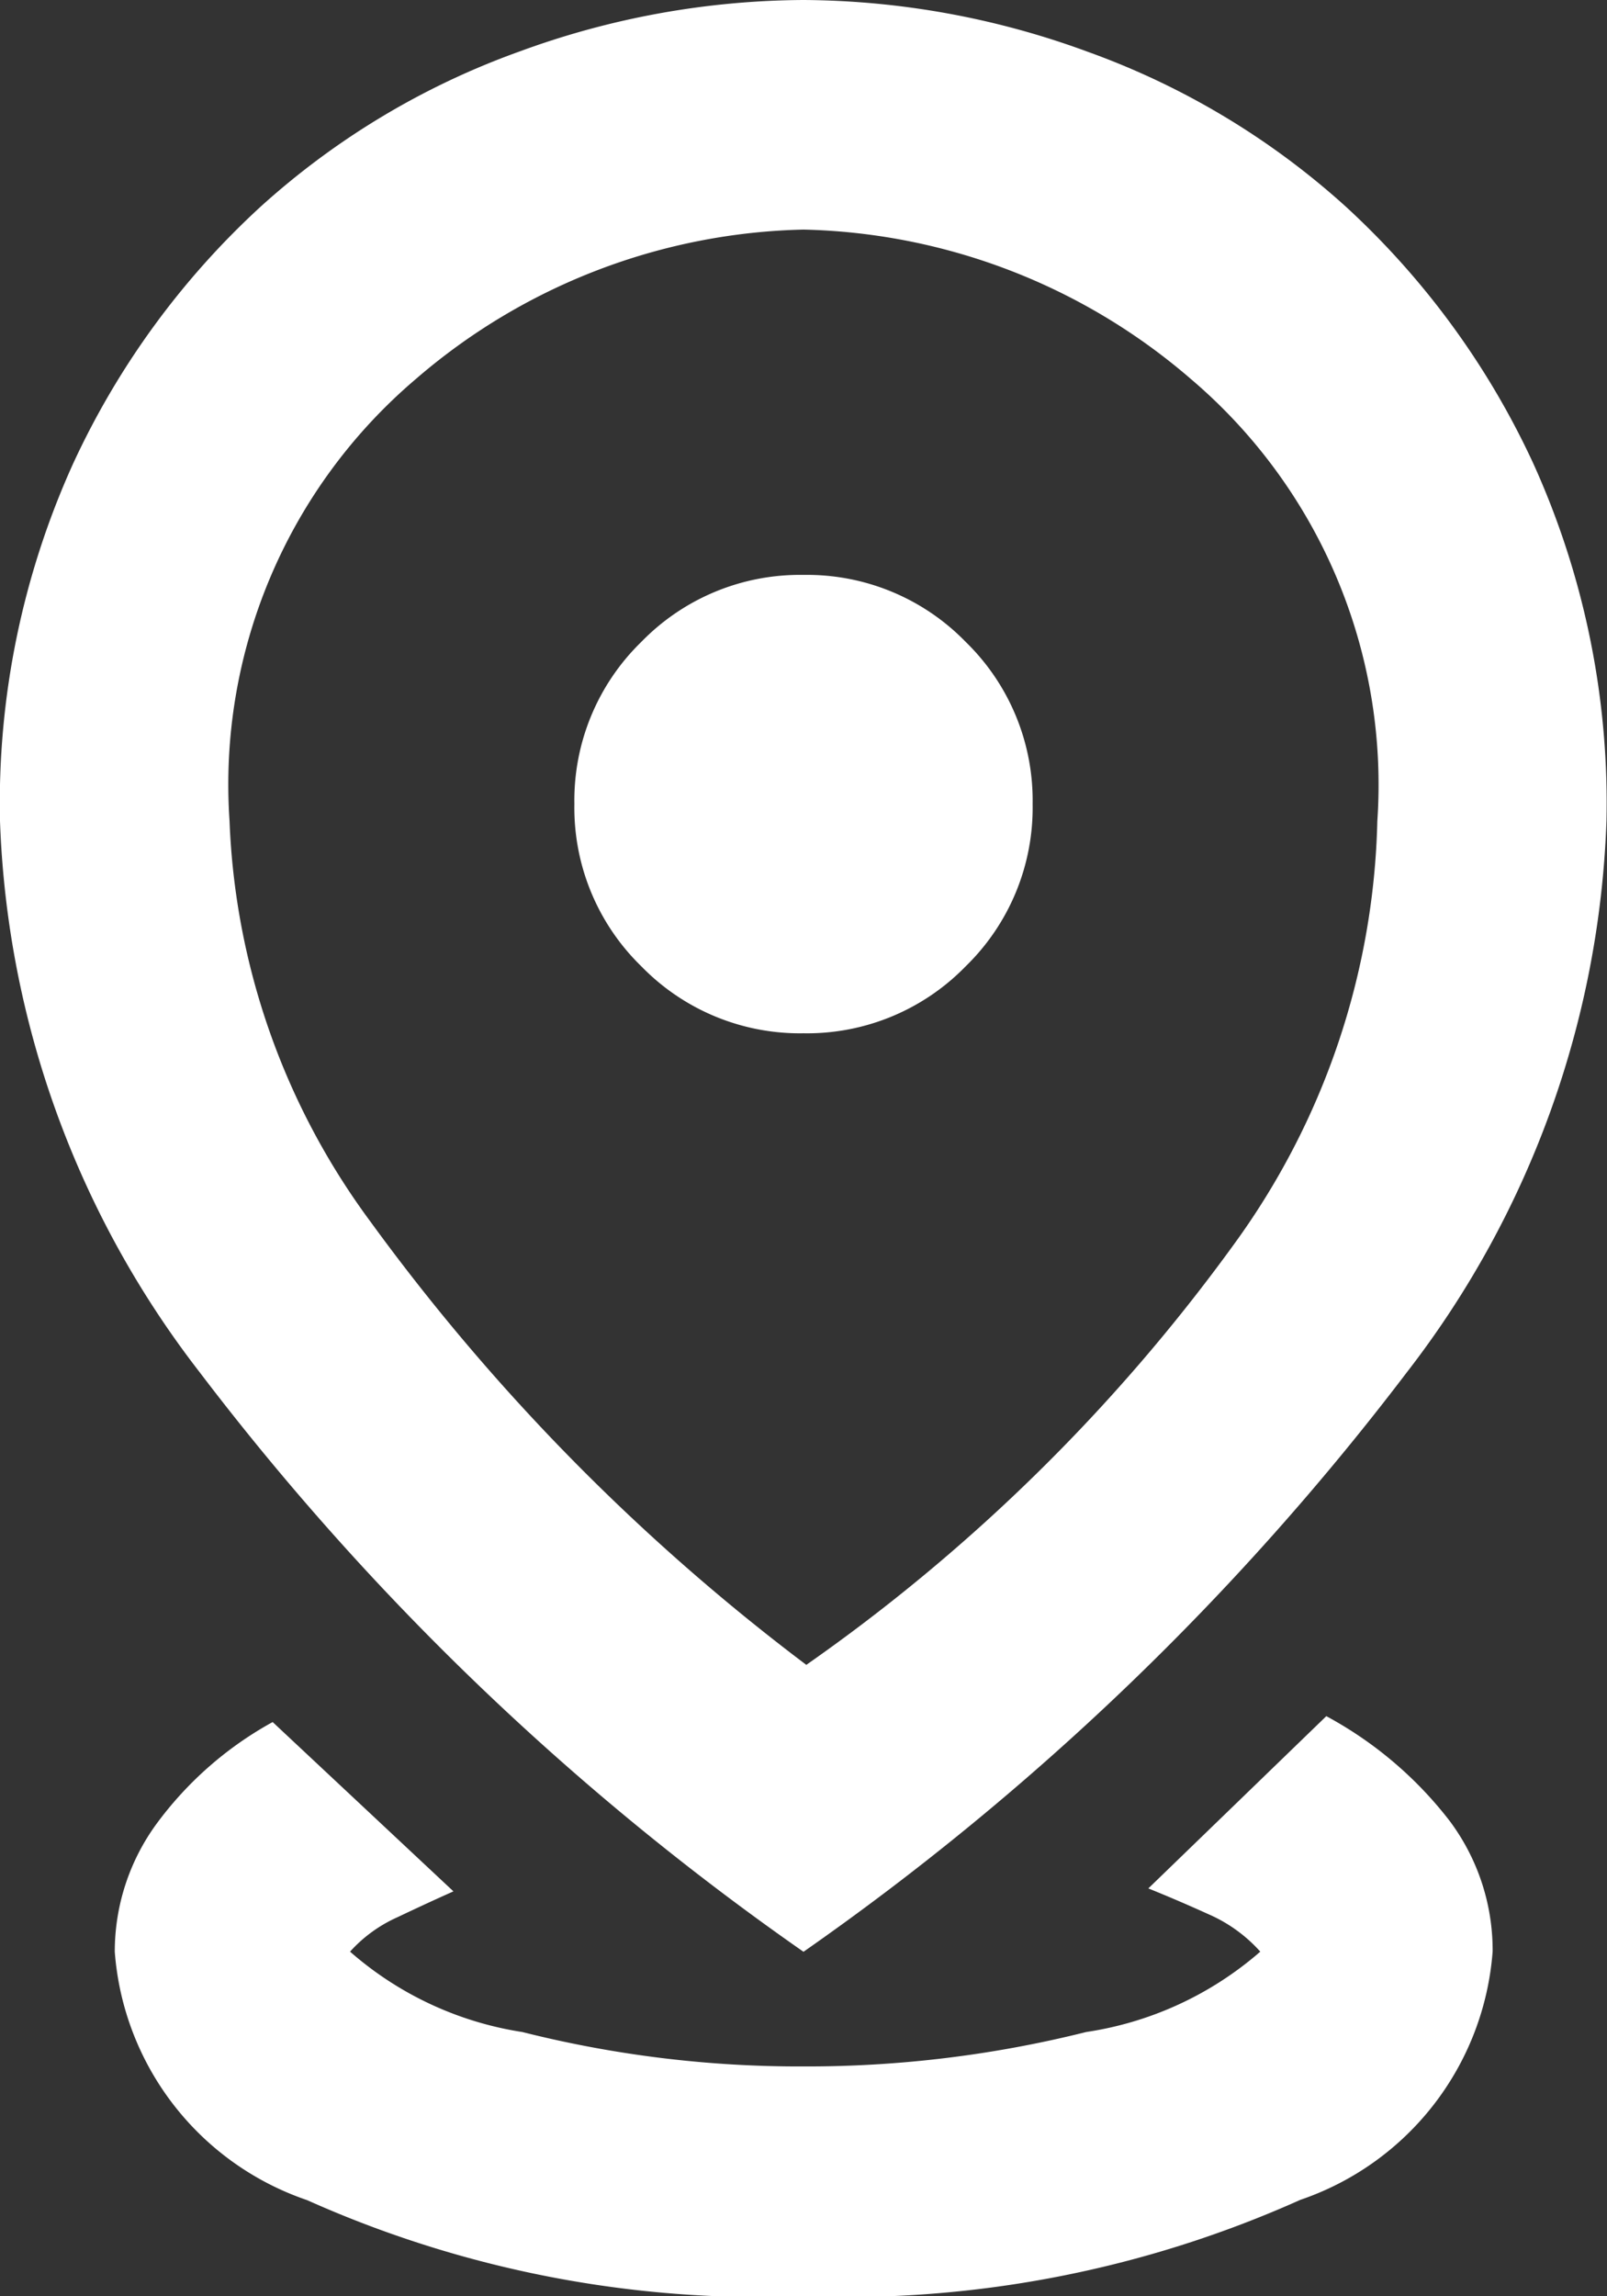 <svg xmlns="http://www.w3.org/2000/svg" width="12" height="17.143" viewBox="0 0 12 17.143">
  <rect x="0" y="0" width="12" height="17.143" fill="#333333" stroke="none"/>
  <path id="icon-location" d="M206-862.857a8.3,8.3,0,0,1-3.707-.718,2.127,2.127,0,0,1-1.436-1.854,1.618,1.618,0,0,1,.311-.954,2.678,2.678,0,0,1,.868-.761l1.35,1.264q-.193.086-.418.193a1.053,1.053,0,0,0-.354.257,2.536,2.536,0,0,0,1.286.6,8.456,8.456,0,0,0,2.1.257,8.584,8.584,0,0,0,2.111-.257,2.551,2.551,0,0,0,1.3-.6,1.117,1.117,0,0,0-.386-.279q-.236-.107-.45-.193l1.329-1.286a2.9,2.9,0,0,1,.921.782,1.613,1.613,0,0,1,.321.975,2.127,2.127,0,0,1-1.436,1.854A8.3,8.3,0,0,1,206-862.857Zm.021-4.714a13.48,13.48,0,0,0,3.193-3.139,5.584,5.584,0,0,0,1.071-3.161,3.973,3.973,0,0,0-1.393-3.3A4.581,4.581,0,0,0,206-878.286a4.581,4.581,0,0,0-2.893,1.114,3.973,3.973,0,0,0-1.393,3.3,5.367,5.367,0,0,0,1.05,2.989A15.73,15.73,0,0,0,206.021-867.571ZM206-865.429a20.126,20.126,0,0,1-4.511-4.329A7.123,7.123,0,0,1,200-873.871a6.136,6.136,0,0,1,.546-2.668,6.036,6.036,0,0,1,1.4-1.918,5.79,5.79,0,0,1,1.929-1.157A6.232,6.232,0,0,1,206-880a6.232,6.232,0,0,1,2.121.386,5.79,5.79,0,0,1,1.929,1.157,6.036,6.036,0,0,1,1.4,1.918,6.136,6.136,0,0,1,.546,2.668,7.123,7.123,0,0,1-1.489,4.114A20.126,20.126,0,0,1,206-865.429Zm0-6.857a1.651,1.651,0,0,0,1.211-.5,1.651,1.651,0,0,0,.5-1.211,1.651,1.651,0,0,0-.5-1.211,1.651,1.651,0,0,0-1.211-.5,1.651,1.651,0,0,0-1.211.5,1.651,1.651,0,0,0-.5,1.211,1.651,1.651,0,0,0,.5,1.211A1.651,1.651,0,0,0,206-872.286ZM206-874Z" transform="translate(-200 880)" fill="#fff"/>
</svg>
